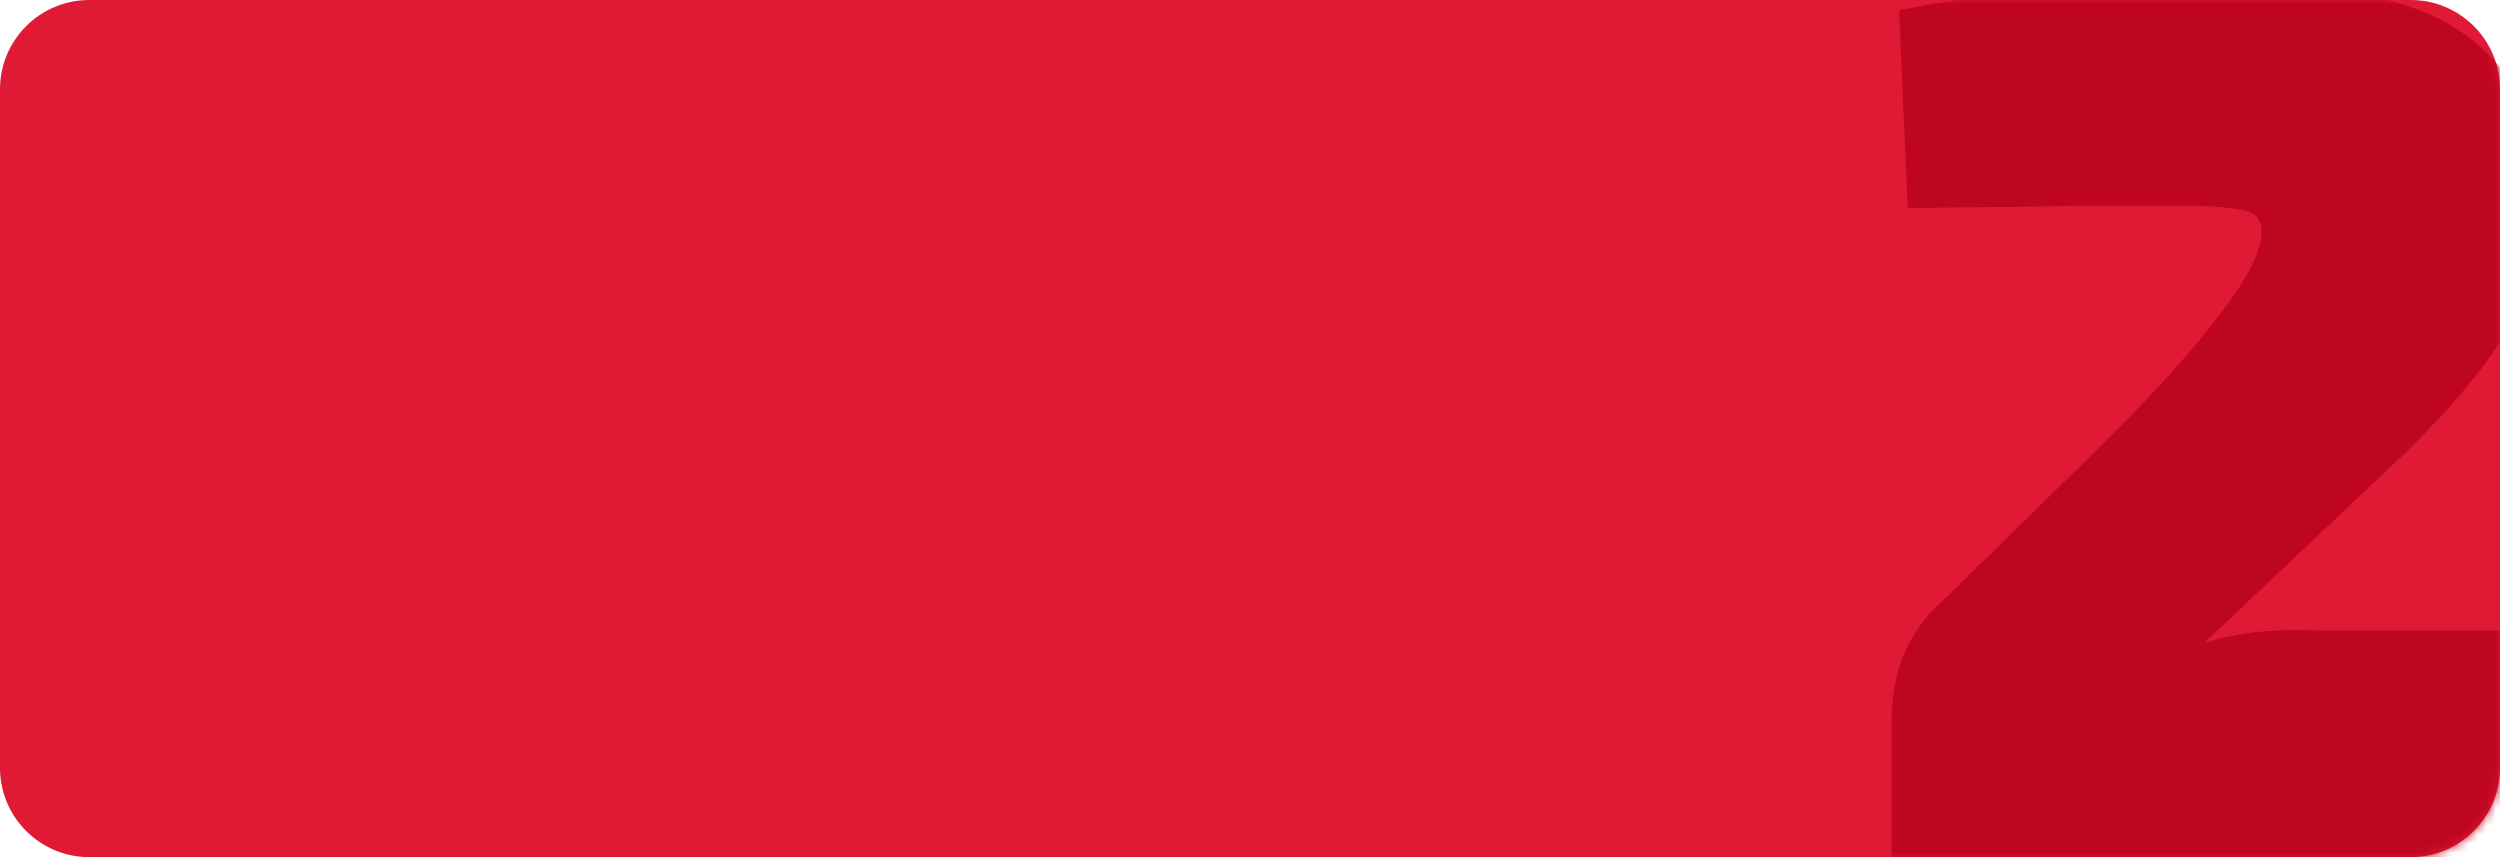 <?xml version="1.0" encoding="UTF-8"?> <svg xmlns="http://www.w3.org/2000/svg" width="280" height="96" viewBox="0 0 280 96" fill="none"><path d="M0 10C0 4.477 4.477 0 10 0H270C275.523 0 280 4.477 280 10V86C280 91.523 275.523 96 270 96H10C4.477 96 0 91.523 0 86V10Z" fill="#E01935"></path><mask id="mask0_53_15" style="mask-type:alpha" maskUnits="userSpaceOnUse" x="0" y="0" width="280" height="96"><path d="M0 10C0 4.477 4.477 0 10 0H270C275.523 0 280 4.477 280 10V86C280 91.523 275.523 96 270 96H10C4.477 96 0 91.523 0 86V10Z" fill="#E01935"></path></mask><g mask="url(#mask0_53_15)"><path d="M248.687 -1.929C255.848 -1.929 262.079 -1.278 267.38 0.024C272.681 1.326 276.82 3.744 279.796 7.278C282.772 10.719 284.26 15.648 284.26 22.065C284.26 25.413 283.934 28.436 283.283 31.133C282.632 33.83 281.237 36.666 279.098 39.642C277.052 42.618 273.89 46.245 269.612 50.523L246.874 72.006C249.013 71.355 251.105 70.936 253.151 70.751C255.197 70.564 257.383 70.518 259.708 70.611H286.492V96H211.859V80.934C211.859 78.516 212.185 76.331 212.836 74.377C213.487 72.424 214.556 70.564 216.044 68.797L236.132 49.128C241.34 43.92 245.479 39.316 248.548 35.318C251.71 31.226 253.291 28.11 253.291 25.971C253.291 25.041 253.012 24.39 252.454 24.018C251.896 23.646 251.012 23.413 249.803 23.32C248.594 23.134 246.92 23.041 244.781 23.041C241.34 23.041 238.132 23.041 235.156 23.041C232.18 23.041 228.971 23.088 225.53 23.181C222.182 23.181 218.23 23.227 213.673 23.32L212.696 1.14C217.532 0.21 221.95 -0.441 225.949 -0.813C230.041 -1.278 233.947 -1.557 237.667 -1.65C241.387 -1.836 245.06 -1.929 248.687 -1.929Z" fill="#BF0620"></path></g></svg> 